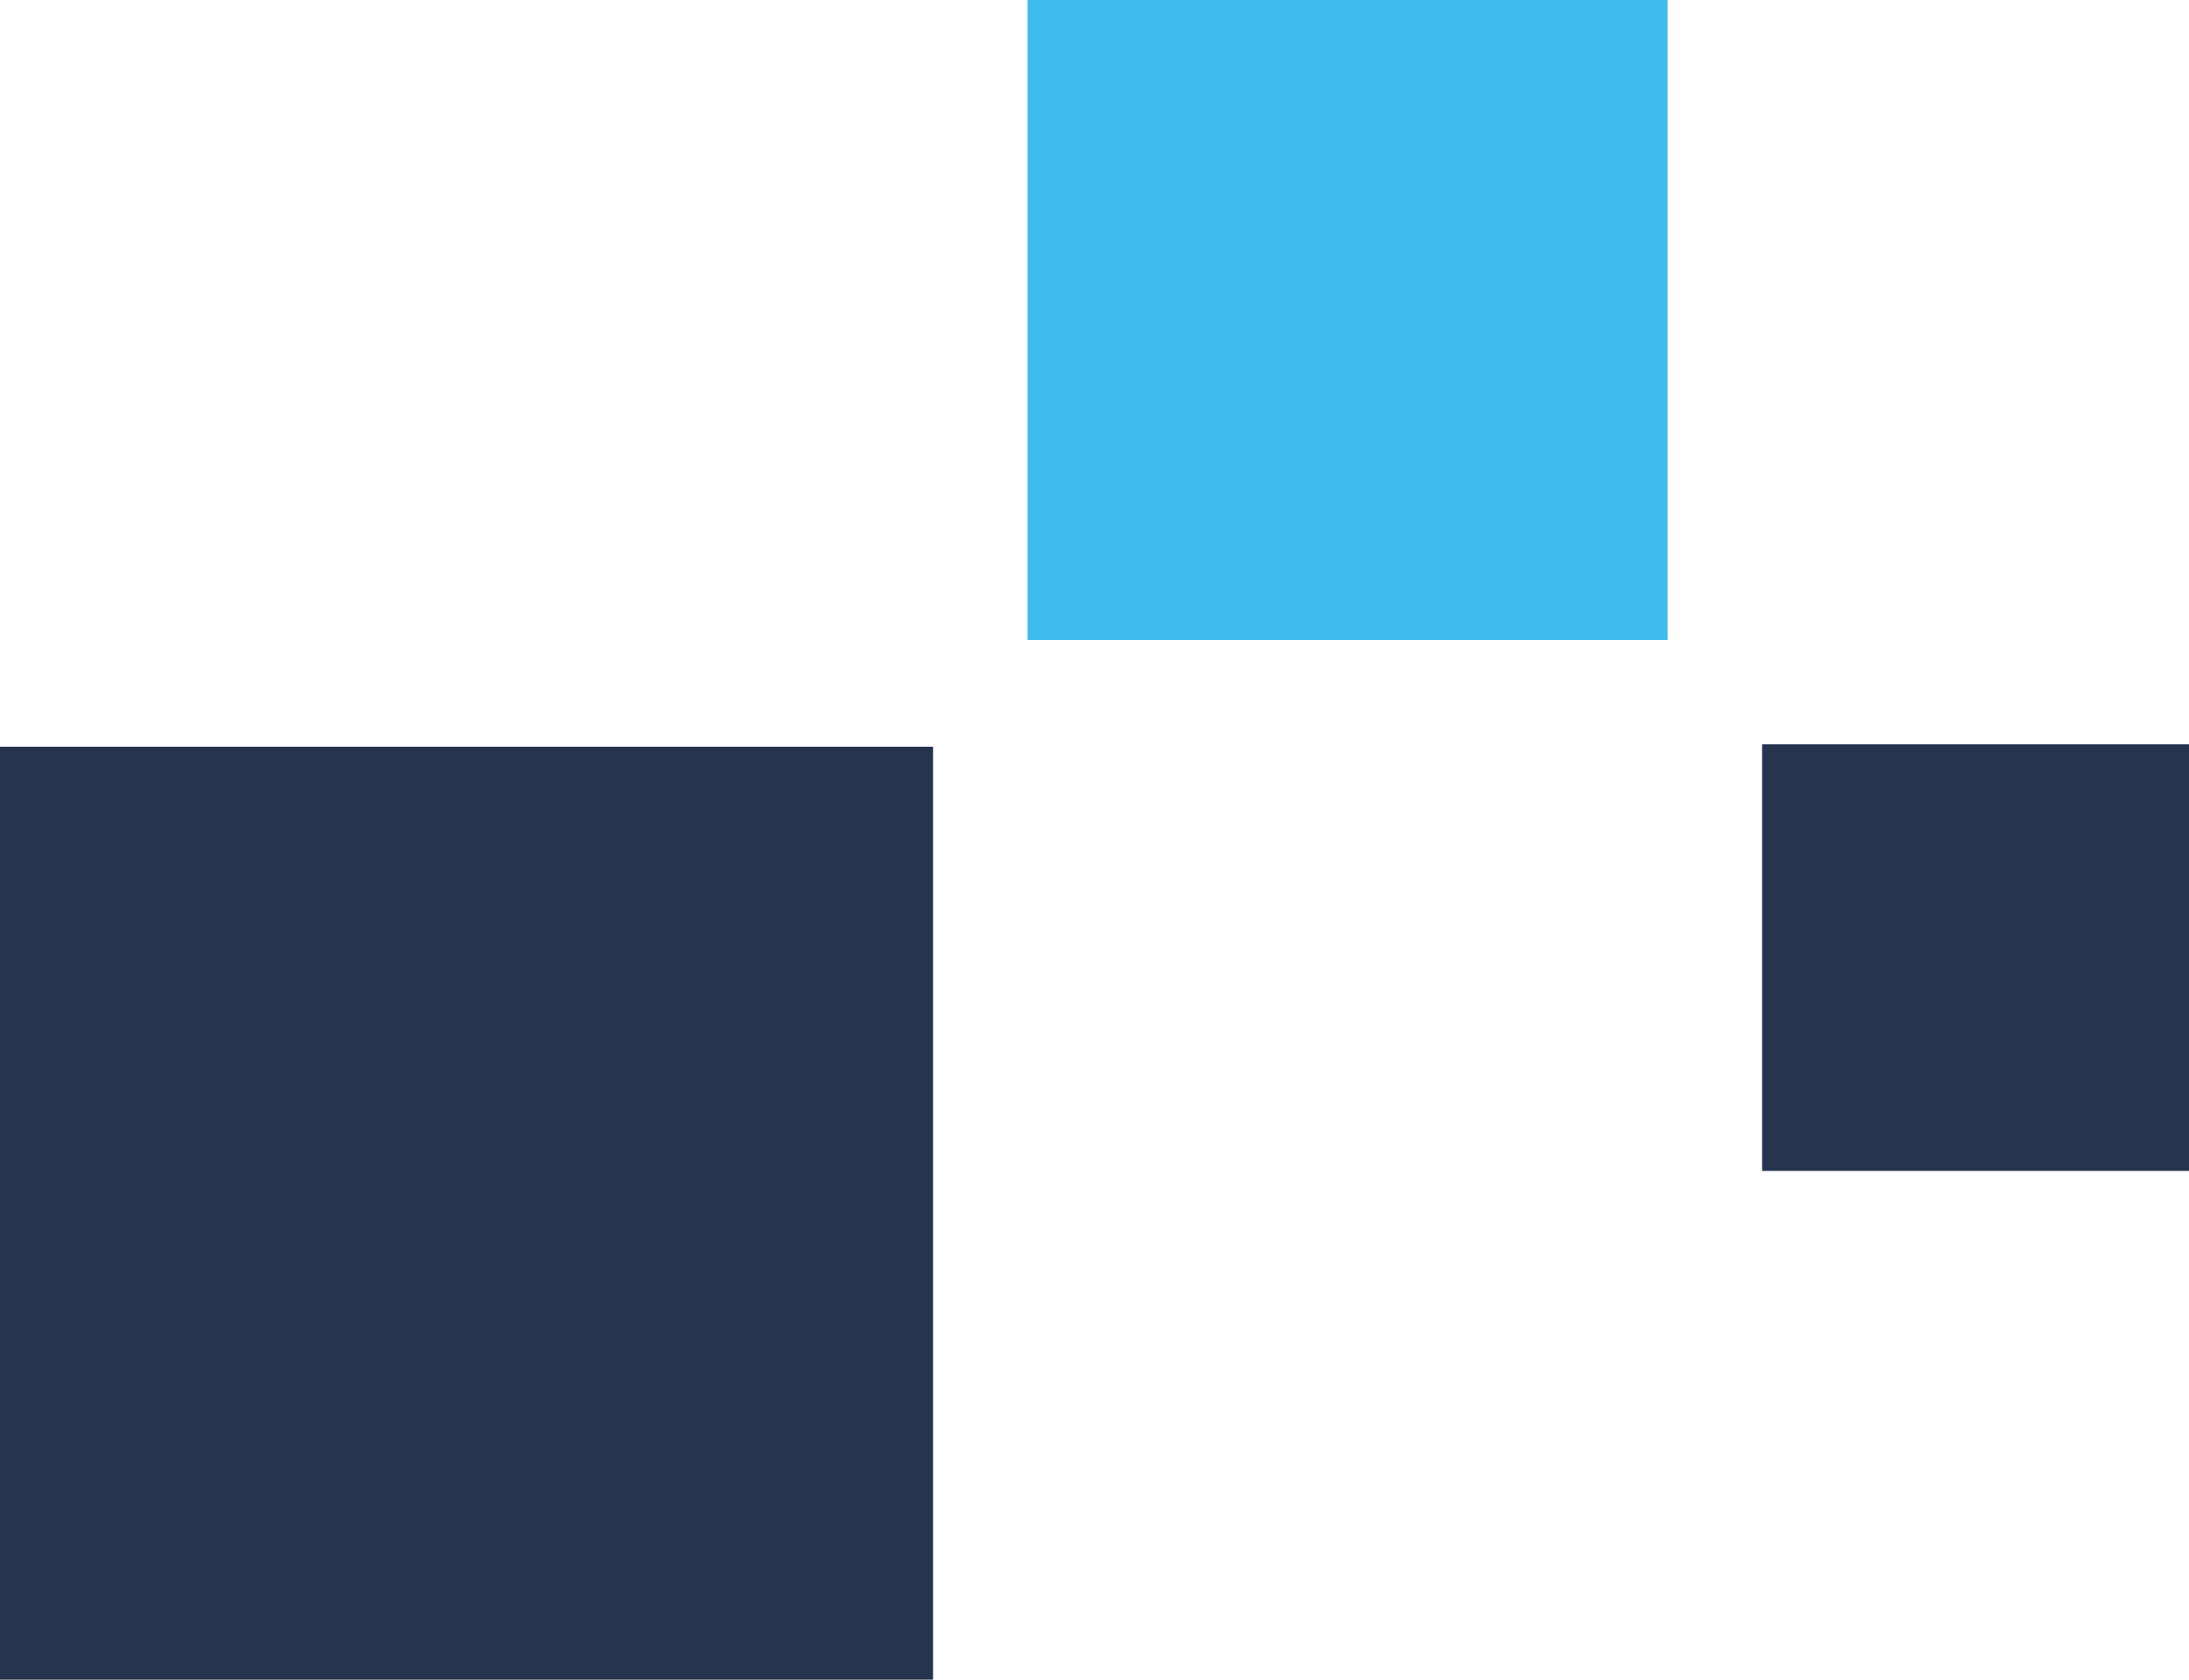 <svg xmlns="http://www.w3.org/2000/svg" viewBox="0 0 90.86 69.73"><defs><style>.cls-1{fill:#27344e;}.cls-2{fill:#40bcec;}</style></defs><g id="Layer_2" data-name="Layer 2"><g id="Layer_1-2" data-name="Layer 1"><g id="Layer_2-2" data-name="Layer 2"><g id="Layer_1-2-2" data-name="Layer 1-2"><rect class="cls-1" y="31" width="38.73" height="38.73"/><rect class="cls-2" x="42.65" width="26.57" height="26.57"/><rect class="cls-1" x="73.14" y="30.9" width="17.72" height="17.71"/></g></g></g></g></svg>